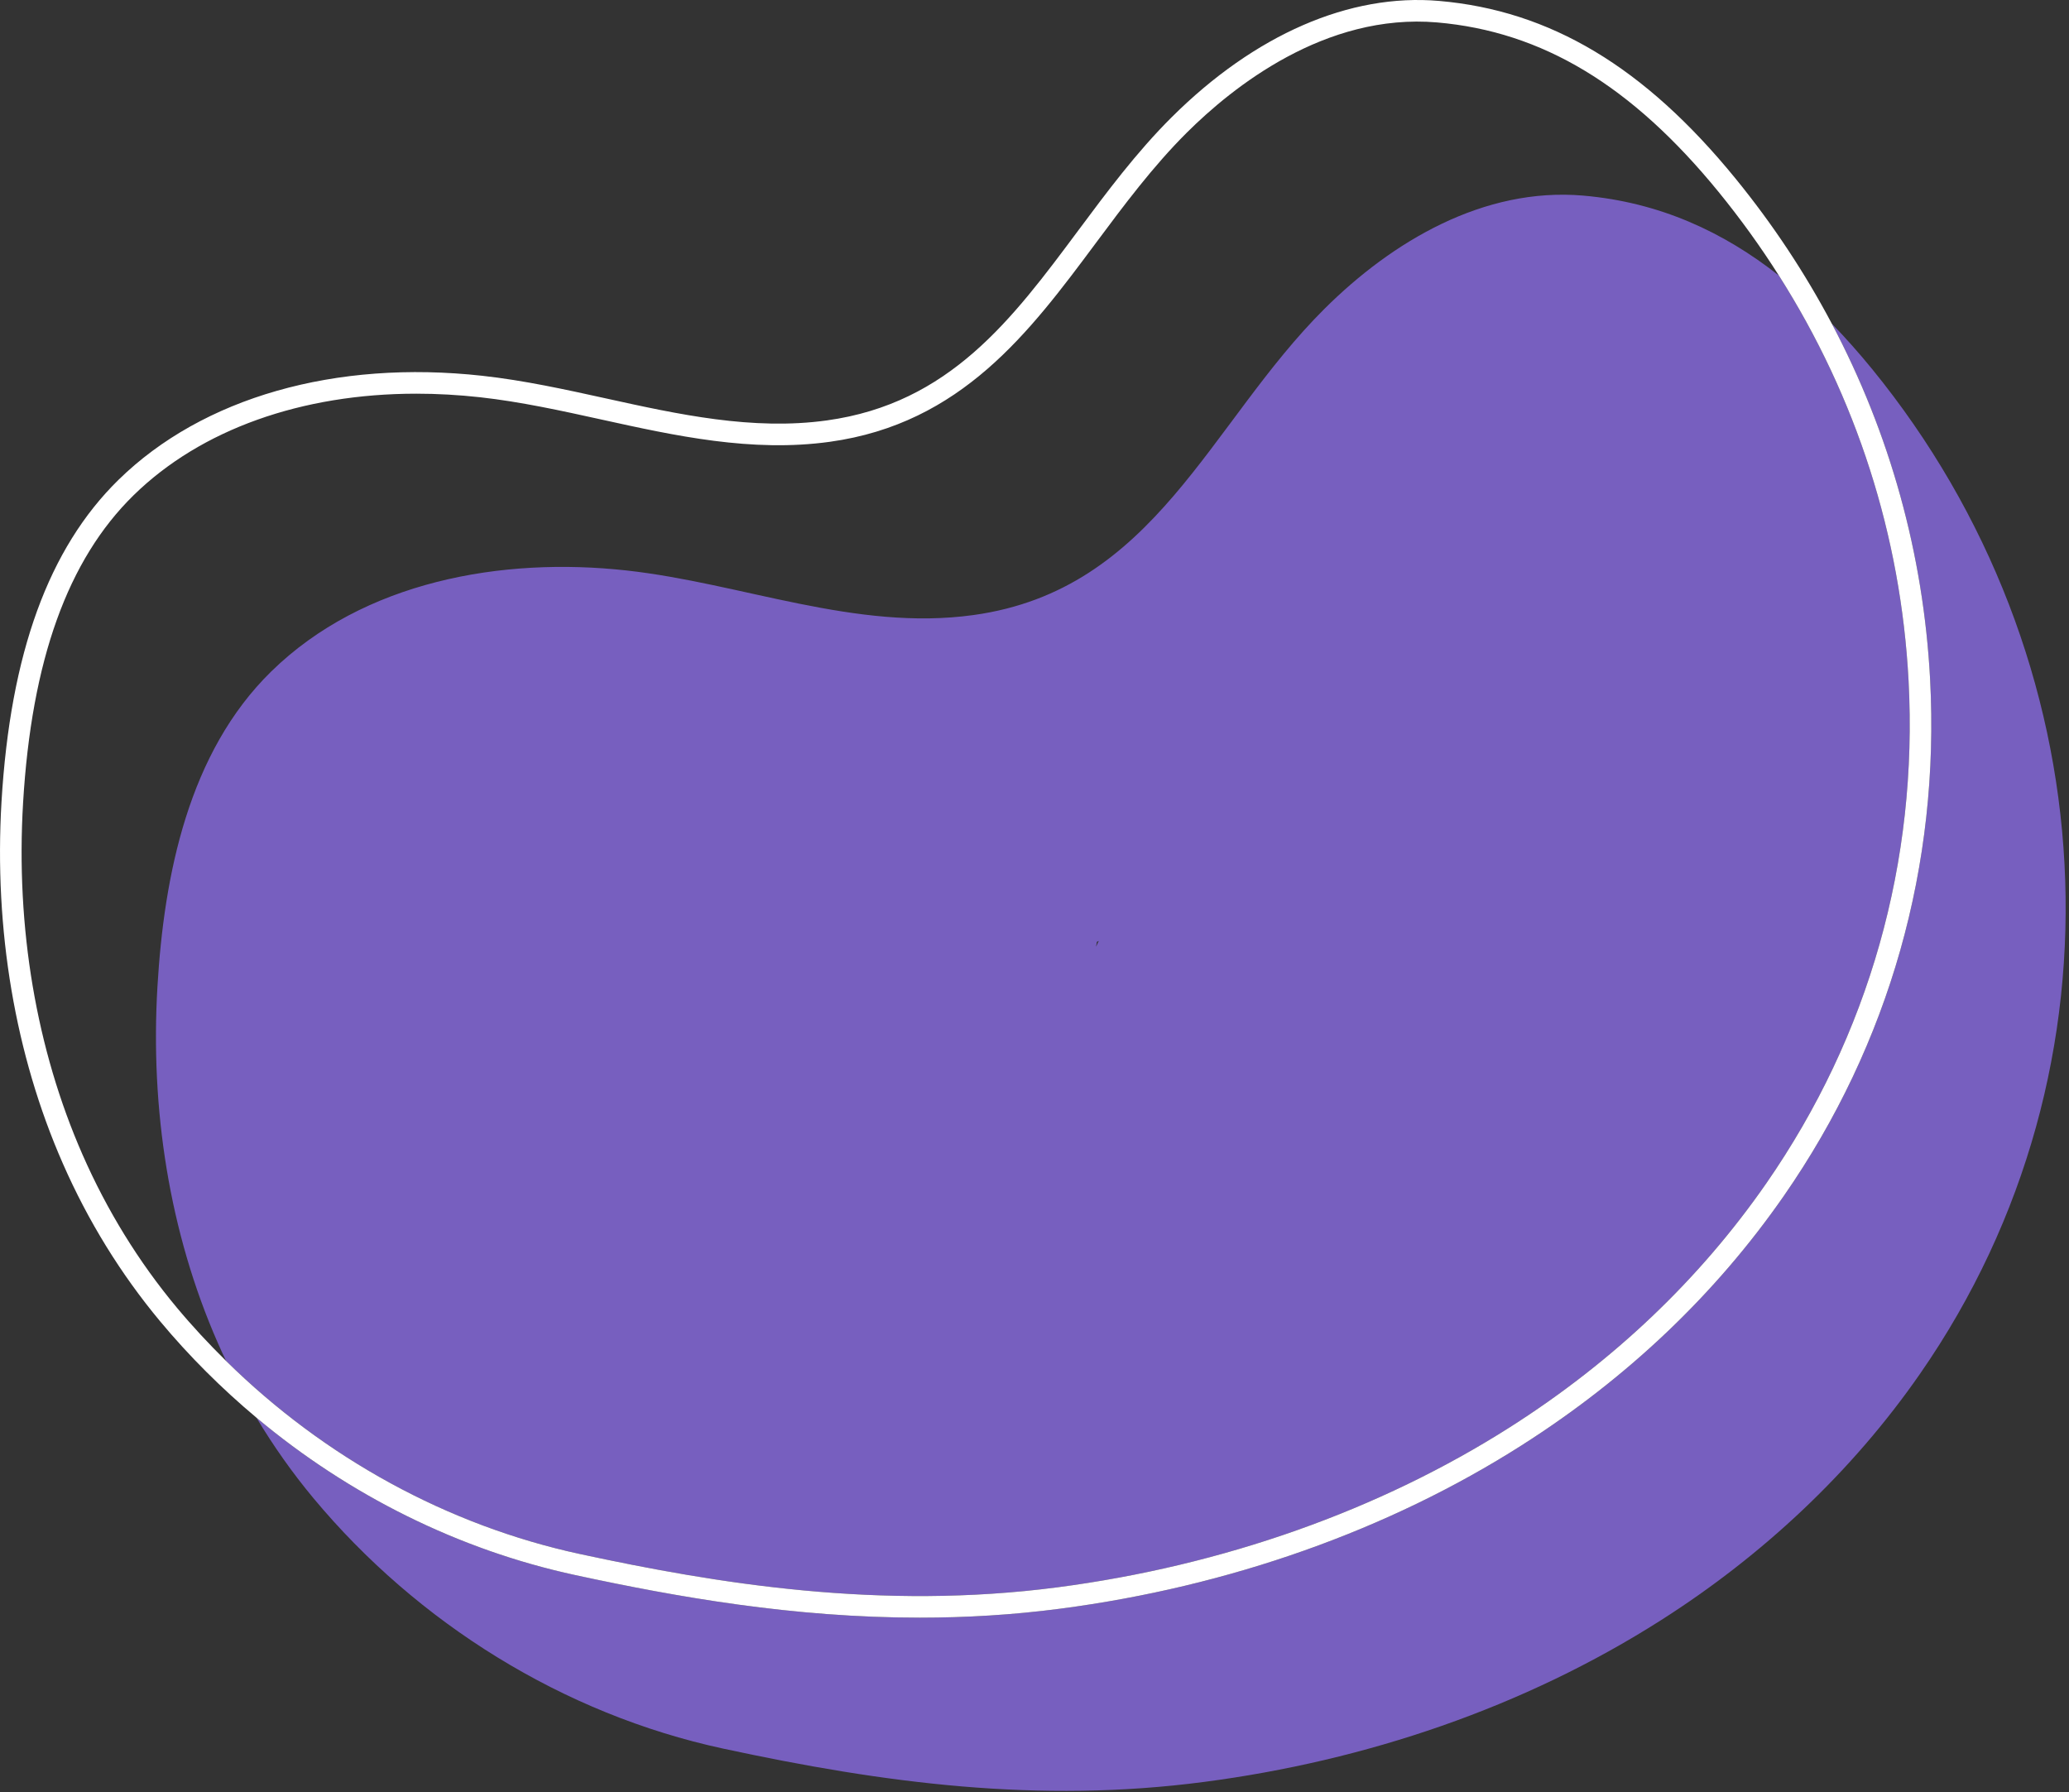 <?xml version="1.0" encoding="UTF-8" standalone="no"?>
<svg xmlns="http://www.w3.org/2000/svg" xmlns:xlink="http://www.w3.org/1999/xlink" xmlns:serif="http://www.serif.com/" width="100%" height="100%" viewBox="0 0 575 498" version="1.1" xml:space="preserve" style="fill-rule:evenodd;clip-rule:evenodd;stroke-linejoin:round;stroke-miterlimit:2;">
    <rect x="0" y="0" width="575" height="498" fill="#333333" stroke="none"/>
    <g transform="matrix(1,0,0,1,-1240.12,-113.535)">
        <path d="M1760.4,216.08C1756.8,211.67 1753.07,207.46 1749.2,203.47C1765.34,233.98 1774.67,267.47 1776.52,302.29C1779.26,353.93 1765.22,403.55 1735.91,445.79C1716.96,473.08 1692.45,496.41 1663.04,515.13C1626.03,538.7 1581.7,554.4 1534.84,560.54C1521.51,562.29 1508.46,563.04 1495.77,563.04C1460.67,563.04 1428.3,557.32 1400.04,551.22C1367.64,544.23 1337.13,529.03 1311.39,507.47C1316.06,515.26 1321.32,522.74 1327.22,529.83C1356.17,564.59 1396.71,589.85 1441.02,599.41C1485.86,609.08 1528.73,614.72 1574.79,608.68C1619.61,602.81 1663.56,588.05 1701.77,563.72C1729.93,545.79 1754.73,522.65 1773.78,495.19C1833.19,409.59 1825.73,296.15 1760.4,216.08Z" style="fill:rgb(119,95,191);fill-rule:nonzero;"></path>
        <path d="M1544.72,376.61C1544.97,376.07 1545.22,375.52 1545.48,374.98C1545.3,375.07 1545.13,375.16 1544.96,375.25C1544.9,375.7 1544.81,376.15 1544.72,376.61ZM1401.31,545.36C1364.52,537.42 1330.24,518.59 1302.94,491.69C1302.16,490.04 1301.39,488.39 1300.66,486.71C1287.14,455.93 1281.86,421.67 1283.88,387.62C1285.71,356.77 1292.48,322.64 1315.52,300.1C1341.14,275.04 1379.61,268.23 1414.21,272.05C1446.36,275.6 1477.91,288.99 1510.66,284.44C1561.17,277.44 1576.12,231.29 1608.18,199.37C1627.04,180.6 1652.48,165.5 1680.13,167.89C1701.34,169.73 1719.08,177.97 1734.5,190.11C1756.03,224.01 1768.39,262.4 1770.53,302.61C1773.2,352.9 1759.52,401.23 1730.98,442.37C1712.49,469 1688.55,491.78 1659.82,510.07C1623.54,533.17 1580.05,548.57 1534.06,554.6C1484.76,561.06 1439.29,553.55 1401.31,545.36Z" style="fill:rgb(119,95,191);fill-rule:nonzero;"></path>
        <path d="M1263.06,434.39C1269.86,449.88 1278.65,464.15 1289.19,476.8C1293.53,482.01 1298.14,486.96 1302.94,491.69C1330.24,518.59 1364.52,537.42 1401.31,545.36C1439.29,553.55 1484.76,561.06 1534.06,554.6C1580.05,548.57 1623.54,533.17 1659.82,510.07C1688.55,491.78 1712.49,469 1730.98,442.37C1759.52,401.23 1773.2,352.9 1770.53,302.61C1768.39,262.4 1756.03,224.01 1734.5,190.11C1729.42,182.1 1723.83,174.34 1717.73,166.86C1693.57,137.26 1668.72,122.3 1639.53,119.77C1608.4,117.08 1582.6,137.8 1569.95,150.39C1560.5,159.8 1552.41,170.66 1544.6,181.16C1526.28,205.78 1507.34,231.23 1470.73,236.3C1449.04,239.31 1427.78,234.63 1407.21,230.1C1396.17,227.67 1384.76,225.16 1373.54,223.92C1367.54,223.26 1361.62,222.93 1355.84,222.93C1323.98,222.93 1295.97,232.84 1277.27,251.13C1258.94,269.07 1248.88,297.05 1246.53,336.68C1244.48,371.3 1250.2,405.09 1263.06,434.39ZM1257.57,436.81C1244.32,406.64 1238.44,371.89 1240.54,336.32C1242.99,295.14 1253.63,265.87 1273.08,246.84C1296.46,223.97 1333.32,213.44 1374.2,217.96C1385.74,219.23 1397.31,221.78 1408.5,224.24C1428.55,228.66 1449.28,233.22 1469.91,230.36C1504.03,225.63 1521.39,202.29 1539.78,177.58C1547.73,166.9 1555.95,155.86 1565.72,146.13C1588.83,123.13 1615.23,111.64 1640.04,113.79C1670.97,116.47 1697.13,132.13 1722.38,163.07C1732.75,175.78 1741.71,189.31 1749.2,203.47C1765.34,233.98 1774.67,267.47 1776.52,302.29C1779.26,353.93 1765.22,403.55 1735.91,445.79C1716.96,473.08 1692.45,496.41 1663.04,515.13C1626.03,538.7 1581.7,554.4 1534.84,560.54C1521.51,562.29 1508.46,563.04 1495.77,563.04C1460.67,563.04 1428.3,557.32 1400.04,551.22C1367.64,544.23 1337.13,529.03 1311.39,507.47C1301.74,499.38 1292.73,490.43 1284.58,480.64C1273.68,467.55 1264.59,452.81 1257.57,436.81Z" style="fill:white;fill-rule:nonzero;"></path>
    </g>
</svg>

